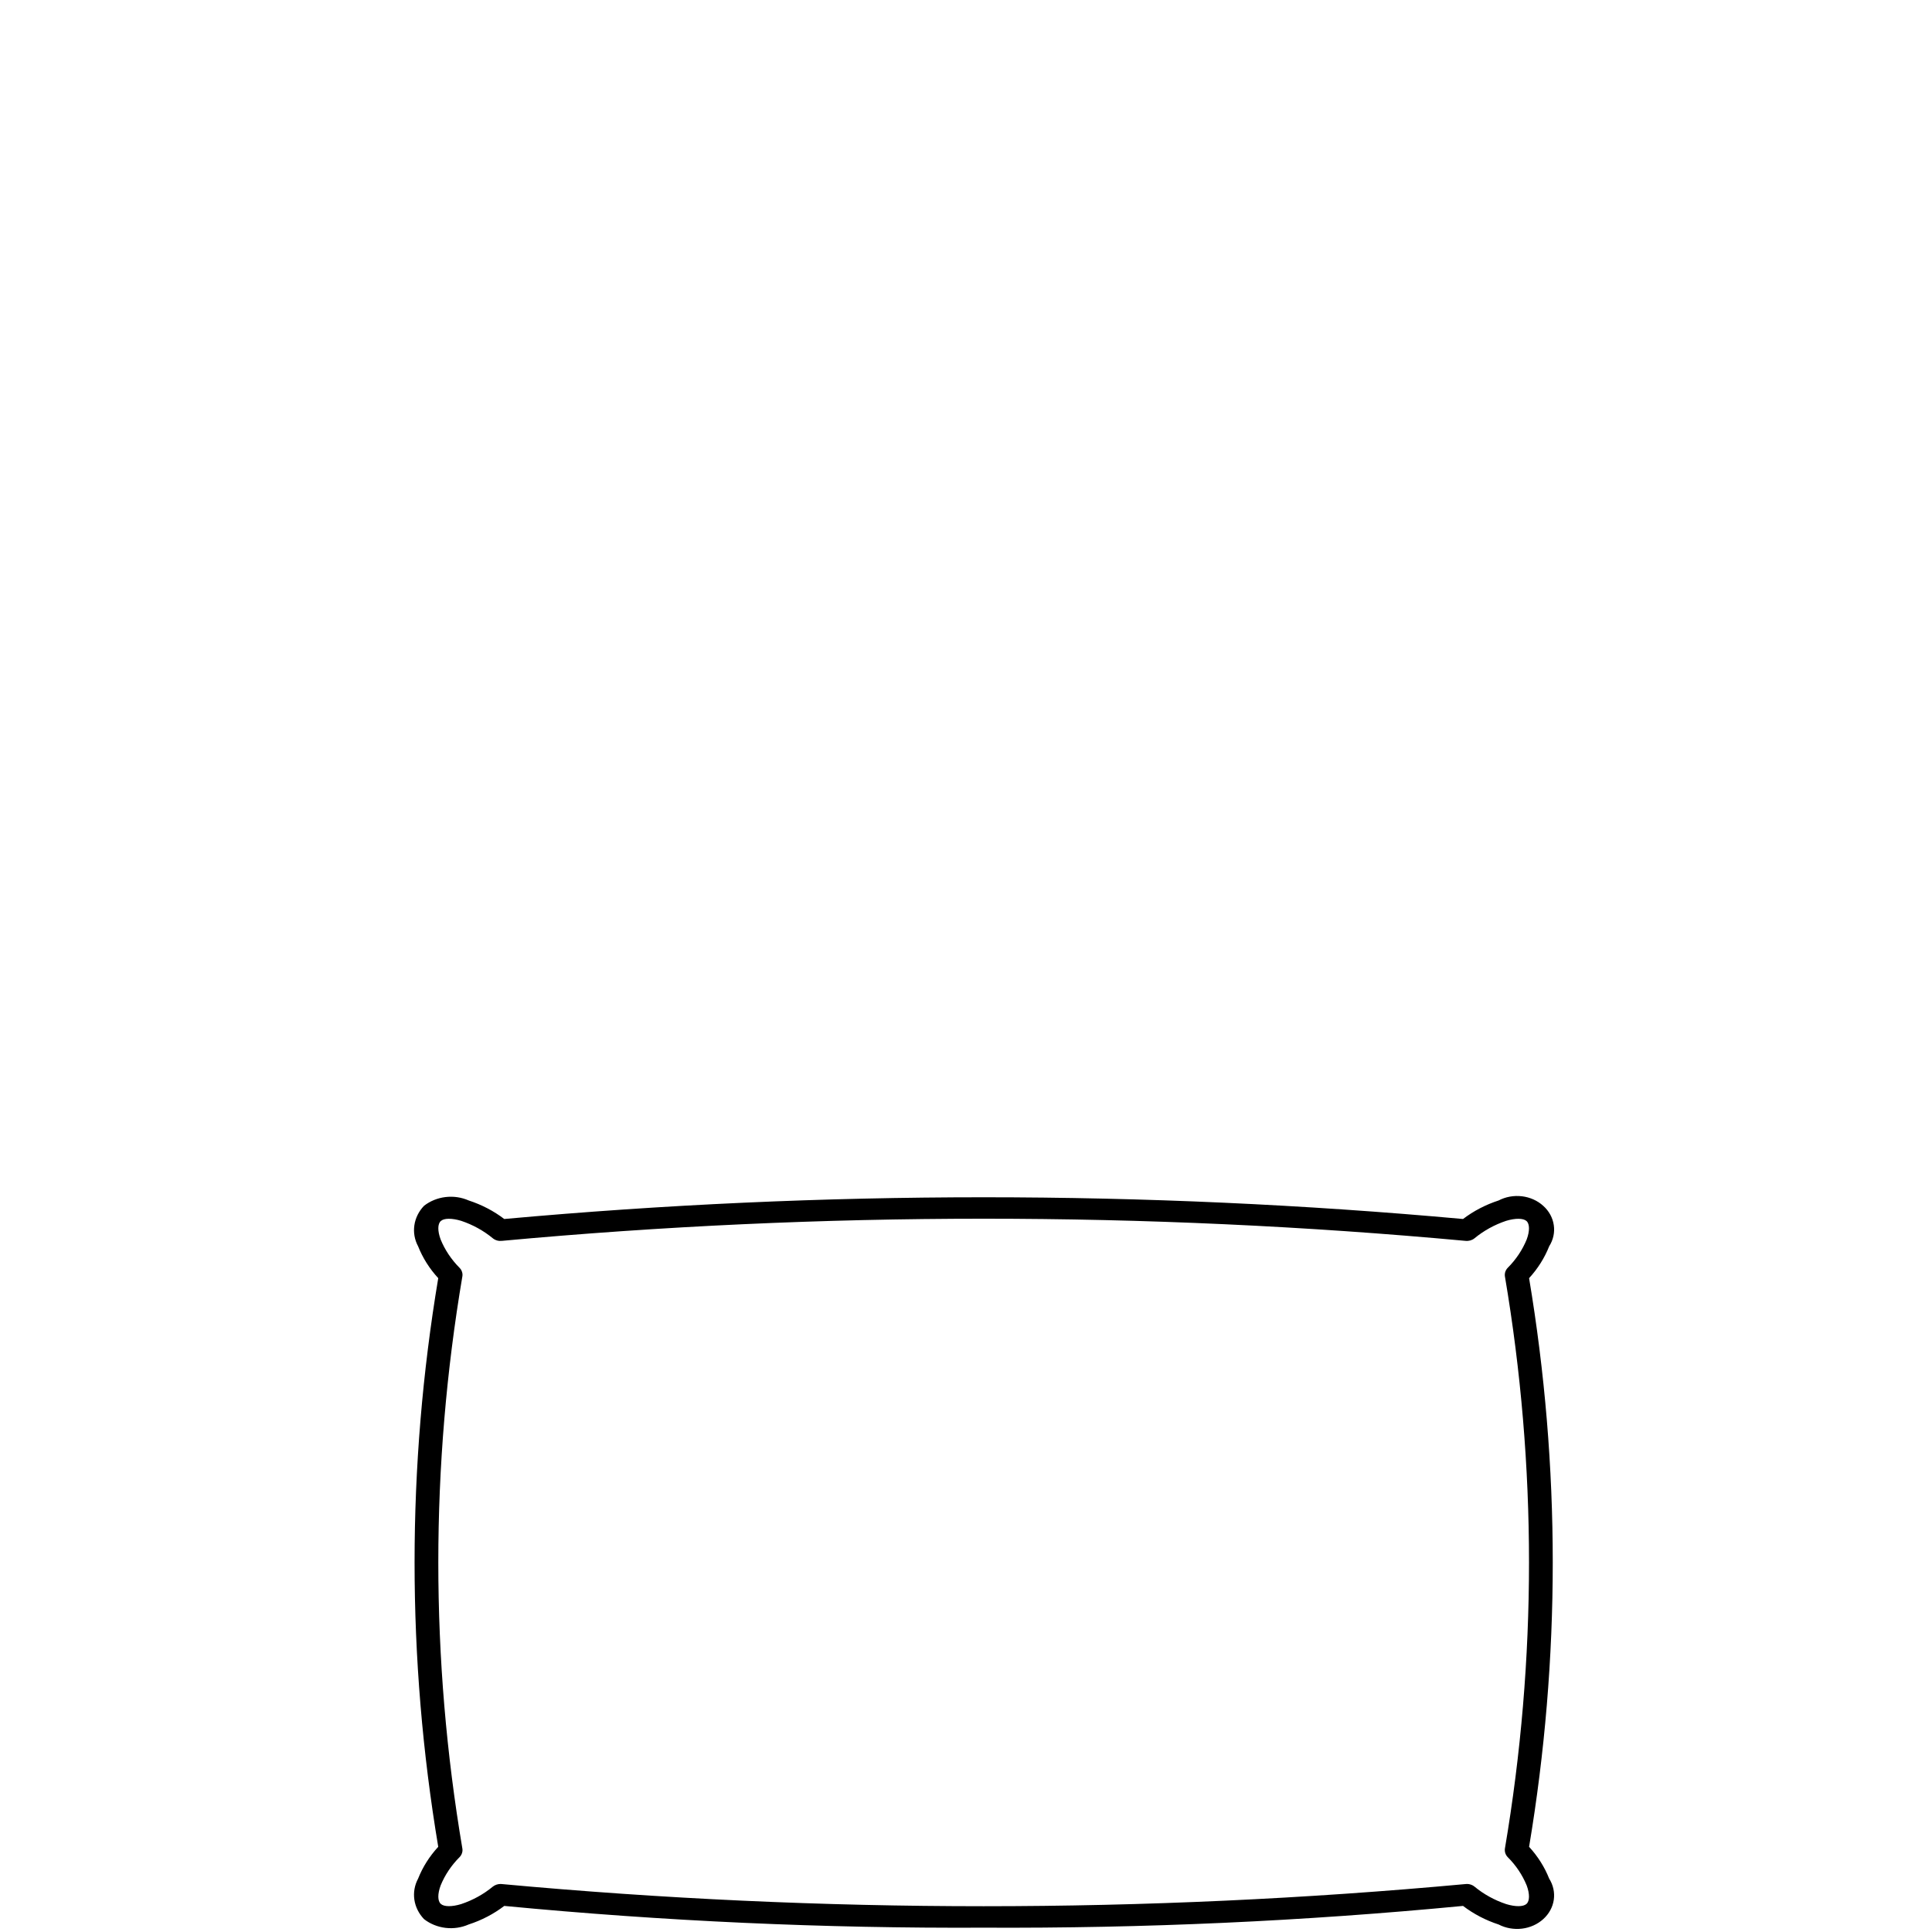 <svg width="42" height="42" viewBox="0 0 42 42" fill="none" xmlns="http://www.w3.org/2000/svg">
<path d="M33.241 27.786C33.43 27.58 33.578 27.345 33.678 27.093C33.766 26.954 33.802 26.792 33.778 26.633C33.755 26.474 33.675 26.327 33.549 26.214C33.424 26.1 33.261 26.027 33.086 26.006C32.91 25.985 32.732 26.017 32.579 26.097C32.297 26.189 32.035 26.325 31.805 26.5C24.875 25.87 17.893 25.87 10.962 26.5C10.733 26.325 10.471 26.189 10.189 26.097C10.032 26.028 9.857 26.002 9.684 26.023C9.512 26.044 9.35 26.11 9.218 26.213C9.104 26.332 9.031 26.479 9.008 26.636C8.985 26.792 9.013 26.951 9.089 27.093C9.189 27.345 9.337 27.58 9.527 27.786C8.841 31.883 8.841 36.05 9.527 40.148C9.337 40.354 9.189 40.588 9.089 40.84C9.013 40.982 8.985 41.141 9.008 41.298C9.031 41.454 9.104 41.601 9.218 41.72C9.35 41.823 9.512 41.889 9.684 41.91C9.857 41.931 10.032 41.905 10.189 41.836C10.471 41.745 10.733 41.608 10.962 41.433C14.424 41.765 17.903 41.923 21.384 41.906C24.865 41.923 28.344 41.765 31.805 41.433C32.035 41.608 32.297 41.745 32.579 41.837C32.732 41.916 32.911 41.948 33.086 41.927C33.261 41.906 33.424 41.833 33.549 41.72C33.675 41.606 33.755 41.459 33.778 41.3C33.801 41.141 33.766 40.98 33.678 40.84C33.578 40.588 33.43 40.354 33.241 40.148C33.927 36.05 33.927 31.883 33.241 27.786ZM32.776 40.372C32.956 40.551 33.096 40.761 33.189 40.988C33.257 41.172 33.255 41.326 33.185 41.389C33.115 41.453 32.945 41.455 32.742 41.393C32.488 41.308 32.255 41.179 32.055 41.014C32.028 40.992 31.997 40.976 31.962 40.966C31.928 40.956 31.891 40.954 31.856 40.958C24.892 41.6 17.875 41.6 10.912 40.958C10.902 40.957 10.892 40.956 10.882 40.956C10.82 40.956 10.76 40.977 10.713 41.014C10.513 41.179 10.28 41.308 10.026 41.393C9.823 41.455 9.653 41.453 9.583 41.389C9.512 41.326 9.511 41.172 9.579 40.988C9.672 40.761 9.812 40.551 9.991 40.372C10.015 40.347 10.033 40.318 10.043 40.286C10.054 40.255 10.057 40.221 10.052 40.189C9.354 36.065 9.354 31.868 10.052 27.744C10.057 27.712 10.054 27.679 10.043 27.647C10.033 27.616 10.015 27.587 9.991 27.562C9.812 27.382 9.672 27.172 9.579 26.945C9.511 26.761 9.512 26.607 9.583 26.544C9.653 26.48 9.823 26.479 10.026 26.54C10.28 26.625 10.513 26.754 10.713 26.919C10.74 26.941 10.771 26.957 10.806 26.967C10.84 26.977 10.876 26.979 10.912 26.975C17.875 26.333 24.892 26.333 31.856 26.975C31.891 26.979 31.927 26.976 31.962 26.967C31.996 26.957 32.028 26.941 32.055 26.919C32.255 26.754 32.488 26.625 32.742 26.54C32.945 26.479 33.115 26.481 33.185 26.544C33.255 26.607 33.257 26.761 33.189 26.945C33.096 27.172 32.956 27.382 32.776 27.562C32.752 27.587 32.735 27.616 32.724 27.647C32.714 27.679 32.711 27.712 32.715 27.744C33.414 31.868 33.414 36.065 32.715 40.189C32.711 40.221 32.714 40.255 32.724 40.286C32.735 40.318 32.752 40.347 32.776 40.372Z" fill="black"/>
</svg>
